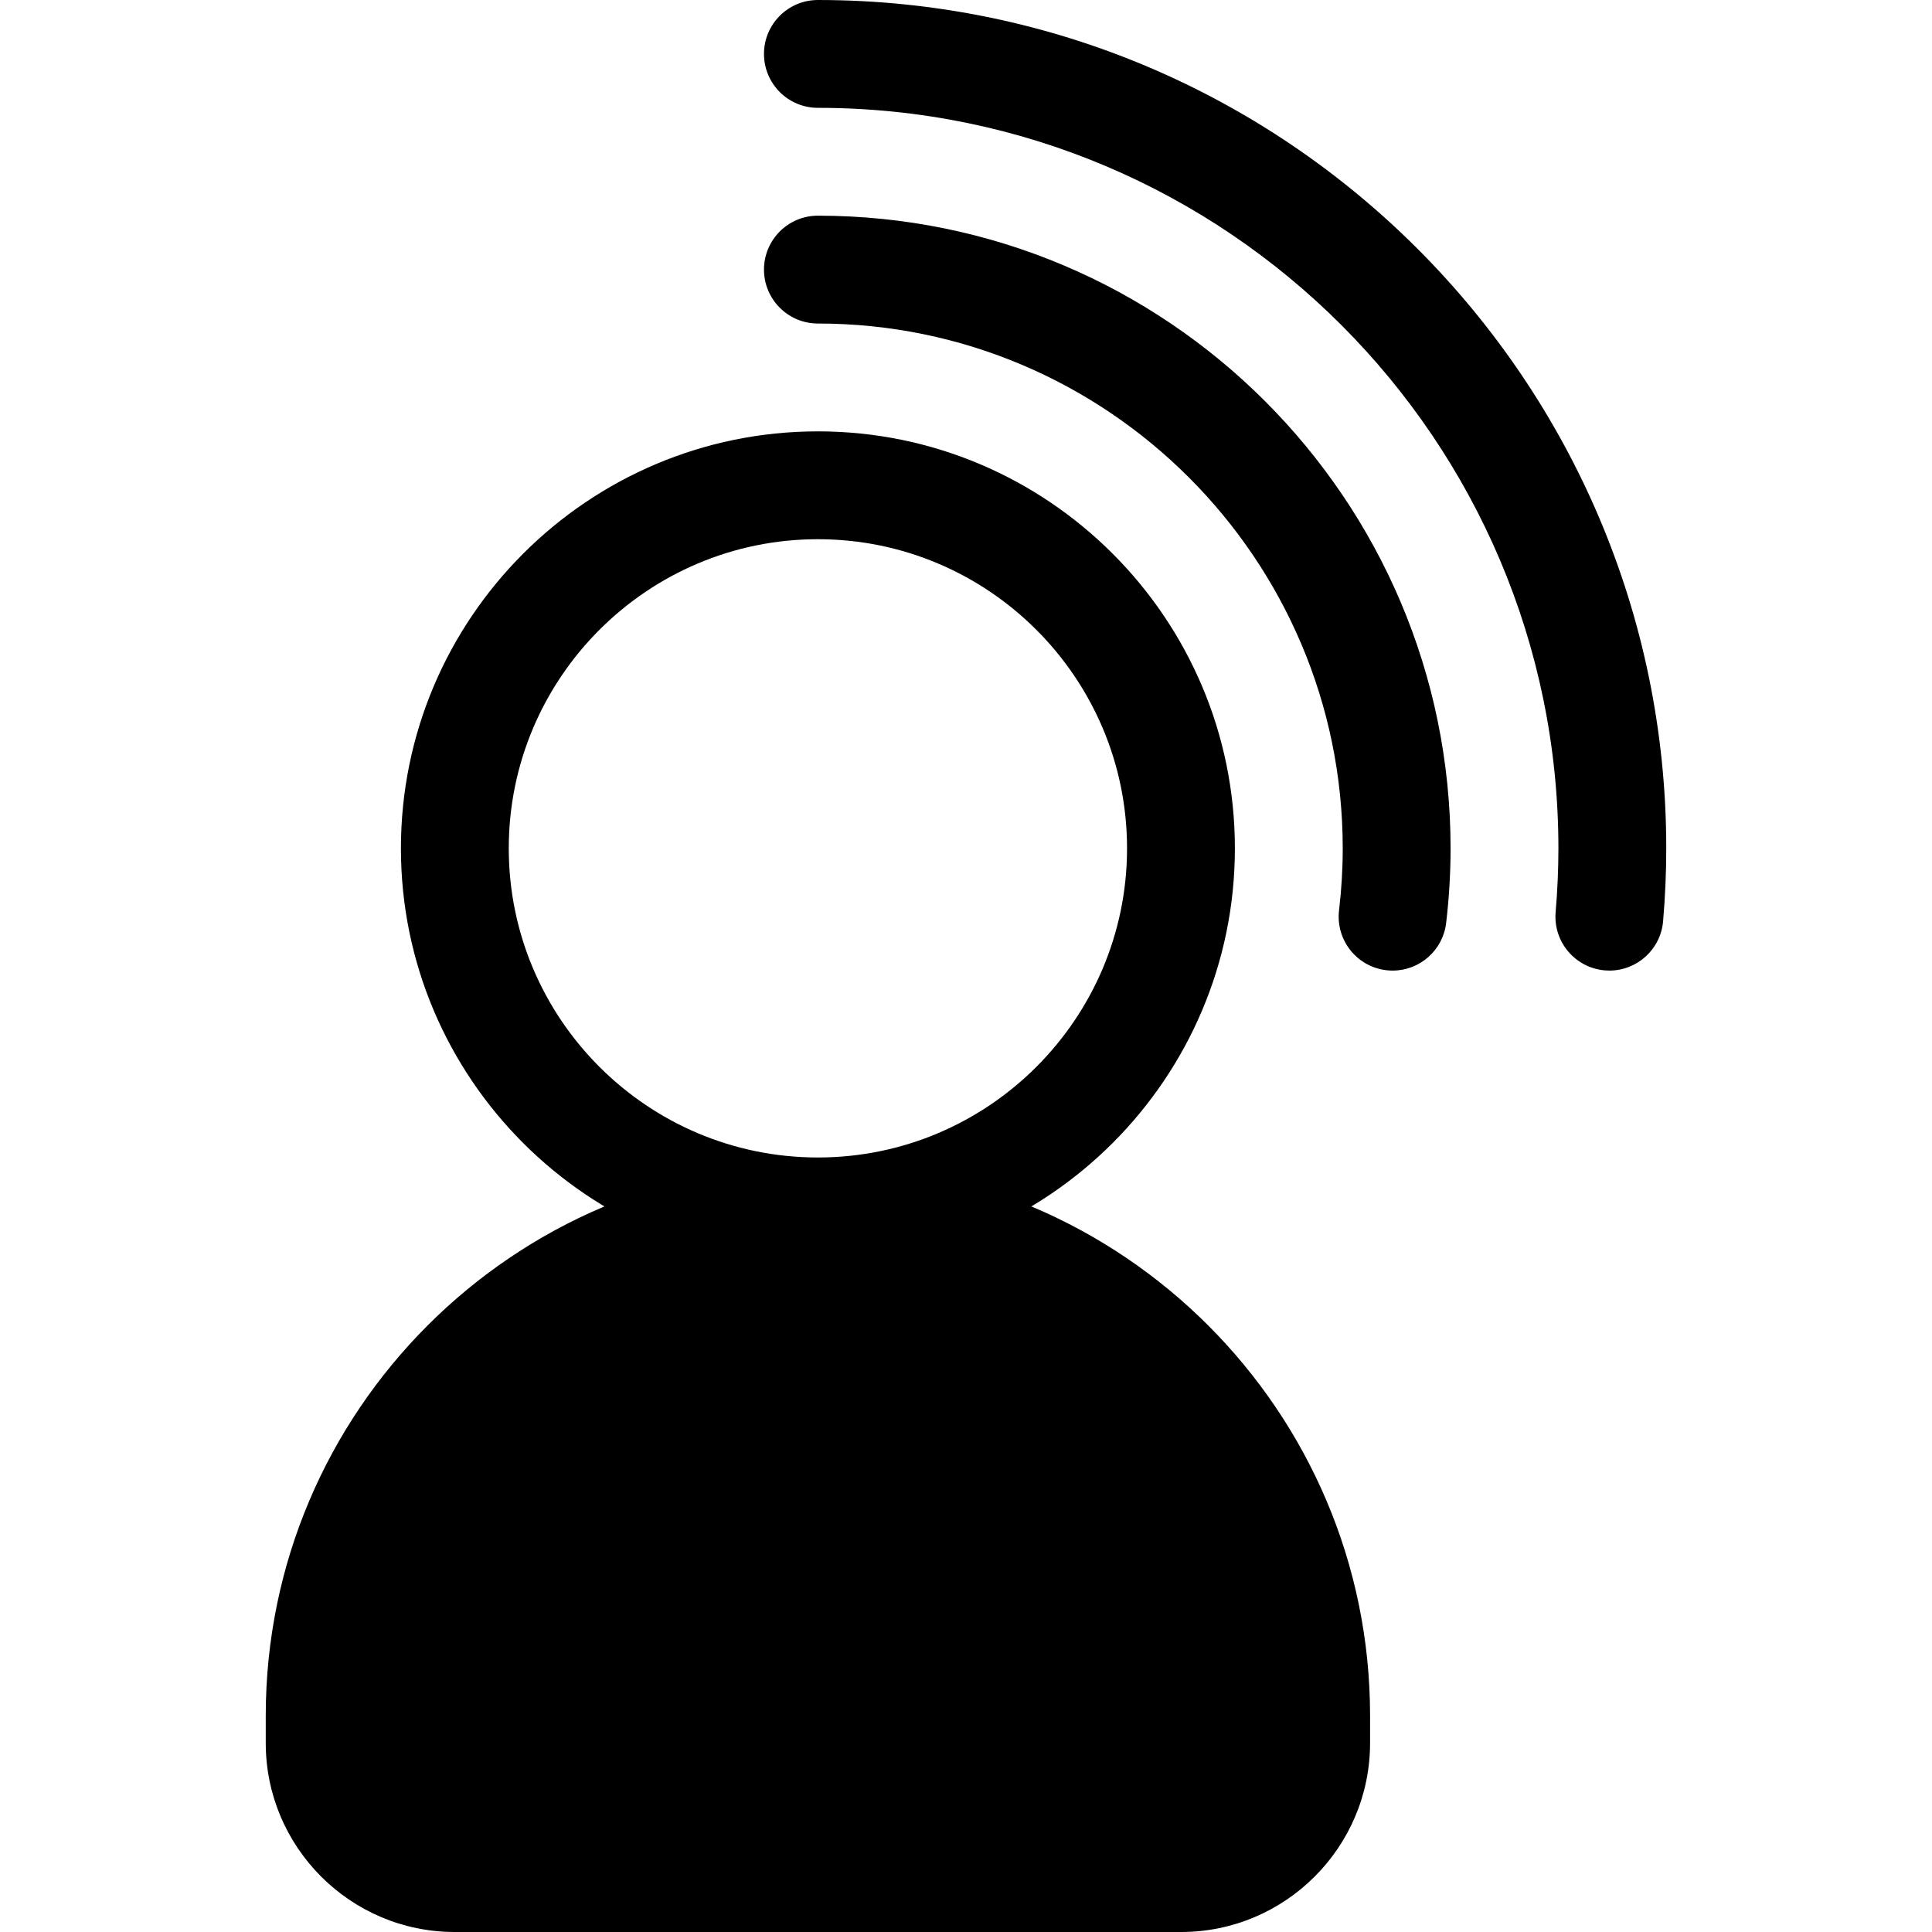<svg class="{$class}{if !empty($modificator)} {$class}--{$modificator}{/if}" width="60" height="60" xmlns="http://www.w3.org/2000/svg" viewBox="0 0 512 512"><path class="{$class}__semitone" d="M348.792 461.923v-7.255c0-72.621-59.418-132.039-132.039-132.039-72.621 0-132.039 59.418-132.039 132.039v7.255c0 19.765 16.023 35.787 35.787 35.787h192.504c19.766 0 35.787-16.023 35.787-35.787z"/><path class="{$class}__filled" d="M313.006 512H120.502c-27.612 0-50.077-22.465-50.077-50.077v-7.255c0-80.686 65.644-146.329 146.329-146.329 80.686 0 146.329 65.644 146.329 146.329v7.255C363.082 489.535 340.619 512 313.006 512zm-96.251-175.082c-64.928 0-117.749 52.822-117.749 117.749v7.255c0 11.853 9.644 21.497 21.497 21.497h192.504c11.853 0 21.497-9.644 21.497-21.497v-7.255c-.001-64.926-52.823-117.749-117.749-117.749z"/><path class="{$class}__filled" d="M216.754 335.325c-60.932 0-110.505-49.572-110.505-110.505s49.572-110.503 110.505-110.503 110.505 49.572 110.505 110.505-49.573 110.503-110.505 110.503zm0-192.429c-45.174 0-81.925 36.751-81.925 81.925s36.751 81.925 81.925 81.925 81.925-36.751 81.925-81.925-36.752-81.925-81.925-81.925zm209.761 114.317c-.409 0-.82-.017-1.235-.053-7.864-.673-13.692-7.592-13.019-15.456.487-5.694.734-11.375.734-16.885 0-108.208-88.034-196.241-196.242-196.241-7.892 0-14.29-6.397-14.29-14.29S208.861 0 216.754 0C340.72 0 441.575 100.855 441.575 224.821c0 6.319-.281 12.819-.839 19.321-.637 7.448-6.882 13.071-14.221 13.071z"/><path class="{$class}__filled" d="M369.071 257.215c-.56 0-1.125-.033-1.693-.1-7.838-.925-13.441-8.029-12.516-15.867.647-5.477.975-11.004.975-16.427 0-76.691-62.393-139.084-139.084-139.084-7.892 0-14.29-6.397-14.29-14.29s6.397-14.29 14.29-14.29c92.45 0 167.663 75.213 167.663 167.663 0 6.539-.394 13.194-1.172 19.778-.858 7.269-7.03 12.617-14.173 12.617z"/></svg>